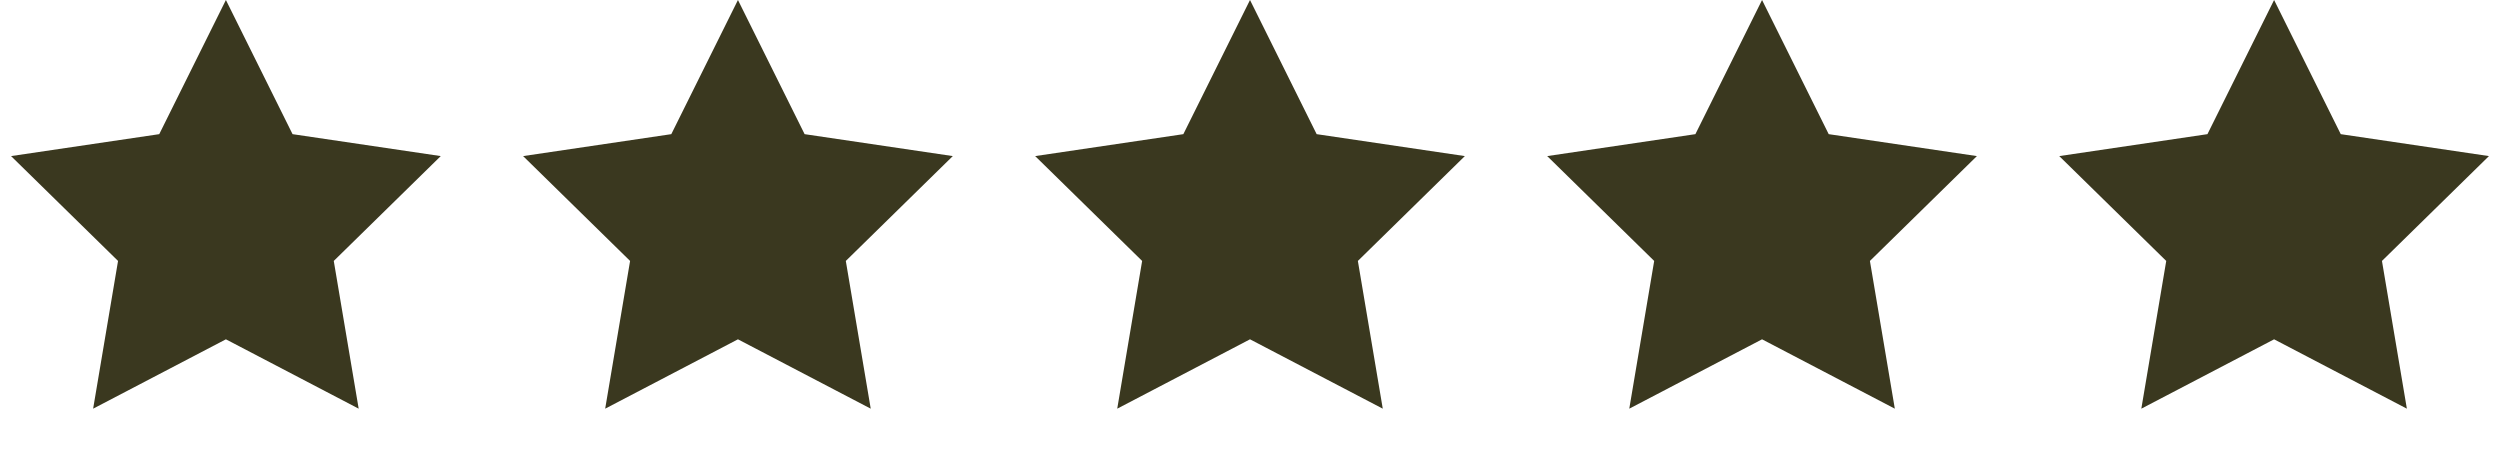 <svg width="83" height="15" viewBox="0 0 83 15" fill="none" xmlns="http://www.w3.org/2000/svg">
<path d="M7.5 0L9.713 4.454L14.633 5.182L11.081 8.663L11.908 13.568L7.5 11.265L3.092 13.568L3.919 8.663L0.367 5.182L5.287 4.454L7.5 0Z" fill="#3A381F"/>
<path d="M24.5 0L26.713 4.454L31.633 5.182L28.081 8.663L28.908 13.568L24.5 11.265L20.092 13.568L20.919 8.663L17.367 5.182L22.287 4.454L24.5 0Z" fill="#3A381F"/>
<path d="M41.5 0L43.713 4.454L48.633 5.182L45.081 8.663L45.908 13.568L41.5 11.265L37.092 13.568L37.919 8.663L34.367 5.182L39.287 4.454L41.5 0Z" fill="#3A381F"/>
<path d="M58.5 0L60.713 4.454L65.633 5.182L62.081 8.663L62.908 13.568L58.5 11.265L54.092 13.568L54.919 8.663L51.367 5.182L56.287 4.454L58.5 0Z" fill="#3A381F"/>
<path d="M75.5 0L77.713 4.454L82.633 5.182L79.081 8.663L79.908 13.568L75.5 11.265L71.092 13.568L71.919 8.663L68.367 5.182L73.287 4.454L75.5 0Z" fill="#3A381F"/>
</svg>
